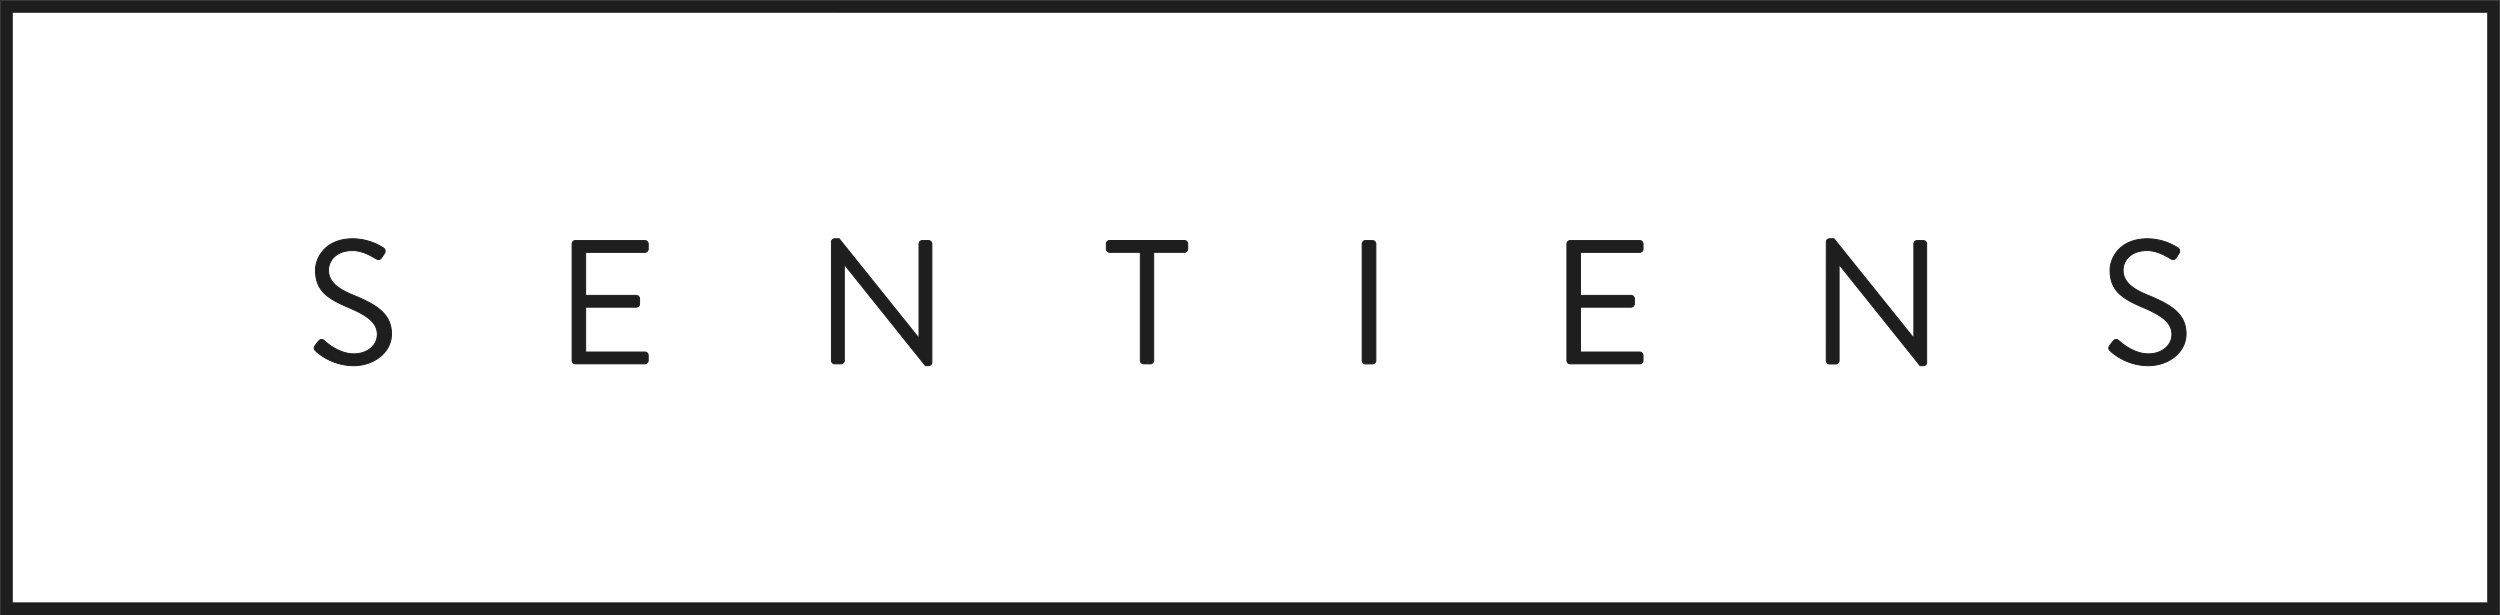 <svg id="Capa_1" data-name="Capa 1" xmlns="http://www.w3.org/2000/svg" viewBox="0 0 1275.1 313.85"><defs><style>.cls-1,.cls-2{fill:#1e1e1e;stroke:#1e1e1e;stroke-miterlimit:10;}.cls-1{stroke-width:0.5px;}.cls-2{stroke-width:0.25px;}</style></defs><title>logo-sentiens</title><path class="cls-1" d="M203.79,220.62c.45-.54.9-1.17,1.35-1.71.9-1.17,1.89-1.89,3.15-.81.63.54,7.19,6.83,15.19,6.83,7.28,0,12-4.58,12-9.89,0-6.2-5.39-9.89-15.73-14.2-9.89-4.31-15.82-8.36-15.82-18.6,0-6.11,4.85-16,19.14-16a29.4,29.4,0,0,1,15.37,4.58,2,2,0,0,1,.54,3.05c-.36.54-.72,1.17-1.08,1.71-.81,1.26-1.71,1.62-3.15.81-.63-.36-6.29-4.13-11.77-4.13-9.53,0-12.4,6.11-12.4,9.88,0,6,4.58,9.53,12.13,12.67,12.13,4.95,20,9.53,20,20,0,9.35-8.9,16.18-19.41,16.18a29.31,29.31,0,0,1-19-7.28C203.61,223,202.71,222.33,203.79,220.62Z" transform="translate(-43.03 -44.46)"/><path class="cls-1" d="M334.82,168.85a1.71,1.71,0,0,1,1.71-1.71h35.41a1.71,1.71,0,0,1,1.71,1.71v2.61a1.71,1.71,0,0,1-1.71,1.71H341.74v21.93h25.79a1.77,1.77,0,0,1,1.71,1.71v2.61a1.71,1.71,0,0,1-1.71,1.71H341.74V224h30.19a1.71,1.71,0,0,1,1.71,1.71v2.61a1.71,1.71,0,0,1-1.71,1.71H336.53a1.71,1.71,0,0,1-1.71-1.71Z" transform="translate(-43.03 -44.46)"/><path class="cls-1" d="M467.1,167.86a1.69,1.69,0,0,1,1.71-1.62h2.24l40.53,50.51h.18v-47.9a1.71,1.71,0,0,1,1.71-1.71h3.15a1.77,1.77,0,0,1,1.71,1.71v60.48a1.69,1.69,0,0,1-1.71,1.62H515l-41.25-51.5h-.09v48.89a1.71,1.71,0,0,1-1.71,1.71h-3.14a1.77,1.77,0,0,1-1.71-1.71Z" transform="translate(-43.03 -44.46)"/><path class="cls-1" d="M624.64,173.16H609a1.71,1.71,0,0,1-1.71-1.71v-2.61a1.71,1.71,0,0,1,1.71-1.71h38.11a1.71,1.71,0,0,1,1.71,1.71v2.61a1.71,1.71,0,0,1-1.71,1.71H631.47v55.18a1.77,1.77,0,0,1-1.71,1.71h-3.42a1.77,1.77,0,0,1-1.7-1.71Z" transform="translate(-43.03 -44.46)"/><path class="cls-1" d="M737.78,168.85a1.77,1.77,0,0,1,1.71-1.71h3.59a1.77,1.77,0,0,1,1.7,1.71v59.5a1.77,1.77,0,0,1-1.7,1.71h-3.59a1.77,1.77,0,0,1-1.71-1.71Z" transform="translate(-43.03 -44.46)"/><path class="cls-1" d="M842.21,168.85a1.71,1.71,0,0,1,1.71-1.71h35.41a1.71,1.71,0,0,1,1.71,1.71v2.61a1.71,1.71,0,0,1-1.71,1.71h-30.2v21.93h25.79a1.77,1.77,0,0,1,1.71,1.71v2.61a1.71,1.71,0,0,1-1.71,1.71H849.13V224h30.2a1.71,1.71,0,0,1,1.71,1.71v2.61a1.71,1.71,0,0,1-1.71,1.71H843.92a1.71,1.71,0,0,1-1.71-1.71Z" transform="translate(-43.03 -44.46)"/><path class="cls-1" d="M974.5,167.86a1.69,1.69,0,0,1,1.71-1.62h2.24L1019,216.75h.18v-47.9a1.71,1.71,0,0,1,1.71-1.71H1024a1.77,1.77,0,0,1,1.71,1.71v60.48A1.69,1.69,0,0,1,1024,231h-1.62l-41.25-51.5h-.09v48.89a1.71,1.71,0,0,1-1.71,1.71h-3.14a1.77,1.77,0,0,1-1.71-1.71Z" transform="translate(-43.03 -44.46)"/><path class="cls-1" d="M1119.1,220.62c.45-.54.9-1.17,1.35-1.71.9-1.17,1.89-1.89,3.15-.81.63.54,7.19,6.83,15.19,6.83,7.28,0,12-4.58,12-9.89,0-6.2-5.39-9.89-15.73-14.2-9.89-4.31-15.82-8.36-15.82-18.6,0-6.11,4.85-16,19.14-16a29.4,29.4,0,0,1,15.37,4.58,2,2,0,0,1,.54,3.05c-.36.54-.72,1.17-1.08,1.71-.81,1.26-1.71,1.62-3.15.81-.63-.36-6.29-4.13-11.77-4.13-9.53,0-12.4,6.11-12.4,9.88,0,6,4.58,9.53,12.13,12.67,12.13,4.95,20,9.53,20,20,0,9.35-8.9,16.18-19.41,16.18a29.31,29.31,0,0,1-19-7.28C1118.91,223,1118,222.33,1119.1,220.62Z" transform="translate(-43.03 -44.46)"/><path class="cls-2" d="M1318,358.18H43.15V44.59H1318ZM49.46,351.88H1311.69v-301H49.46Z" transform="translate(-43.03 -44.46)"/></svg>